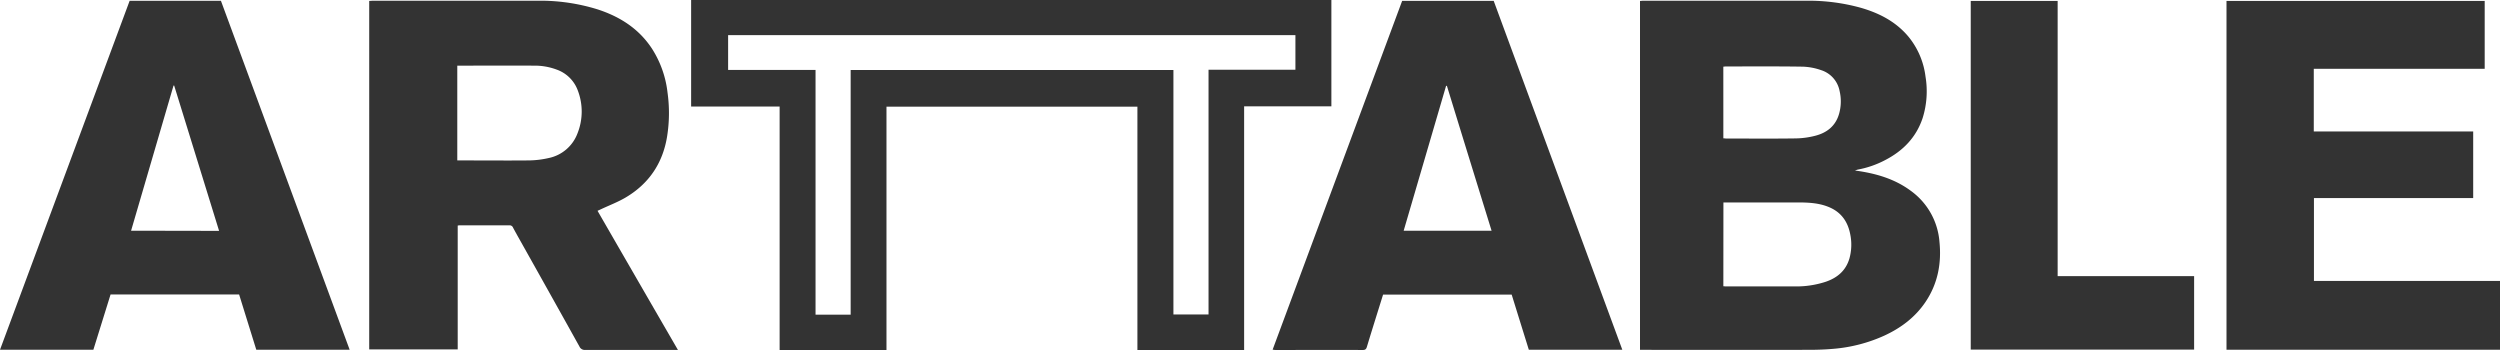 <?xml version="1.0" encoding="UTF-8"?> <svg xmlns="http://www.w3.org/2000/svg" id="Layer_1" data-name="Layer 1" viewBox="0 0 1067.82 149.66"><defs><style>.cls-1{fill:#333;}</style></defs><title>art-table-logo</title><path class="cls-1" d="M295.2,45.51V0H568.67V45.43H531.4V149.66H485.82V45.56H378.64v104H333V45.51Zm206-15.62V134.32h15V29.79h37.11V15H311V29.88h37.34V134.39h15V29.89Z"></path><path class="cls-1" d="M792.29,72.83c8.87,1.19,17,3.53,24,8.77a29.66,29.66,0,0,1,12.11,21.71c.93,9.26-.74,17.92-6,25.72-4.41,6.53-10.48,11.06-17.57,14.33A65.53,65.53,0,0,1,783,149c-3.42.3-6.86.42-10.3.42q-35.1.06-70.21,0h-2V.4c.44,0,.92-.09,1.4-.09q34.93,0,69.87,0a83.51,83.51,0,0,1,23,3c7.93,2.29,15.05,5.93,20.44,12.41a33.25,33.25,0,0,1,7.24,17,38.24,38.24,0,0,1-1.22,17.68c-2.75,8.26-8.35,14-15.94,17.94a41,41,0,0,1-11.74,4.09C793.24,72.49,792.93,72.63,792.29,72.83Zm-56.2,49.44c.46,0,.74.07,1,.07,9.92,0,19.84,0,29.76,0a40.19,40.19,0,0,0,13-2c5-1.72,8.61-4.8,10.11-10a22,22,0,0,0,.38-10c-1-5.51-3.78-9.64-9.11-11.87-3.93-1.65-8.06-1.95-12.24-2-10.37,0-20.74,0-31.11,0h-1.76Zm0-63.19c.51,0,.9.09,1.29.09,9.86,0,19.73.09,29.59-.05A35.57,35.57,0,0,0,775.29,58c5-1.27,8.71-4.15,10.21-9.31a19.41,19.41,0,0,0,.24-9.84,11.62,11.62,0,0,0-7.91-8.9,26.17,26.17,0,0,0-7.91-1.48c-10.88-.17-21.76-.08-32.64-.09-.37,0-.75.06-1.2.1Z"></path><path class="cls-1" d="M289.56,149.46h-2c-12.52,0-25,0-37.55,0a2.46,2.46,0,0,1-2.51-1.44q-12.14-21.81-24.36-43.57c-1.34-2.4-2.71-4.79-4-7.21a1.55,1.55,0,0,0-1.57-1c-7.11,0-14.21,0-21.32,0a5.89,5.89,0,0,0-.75.11v52.88h-37.8V.39c.58,0,1.13-.08,1.67-.08q35.19,0,70.37,0A82.36,82.36,0,0,1,255.23,4c9.52,3.09,17.6,8.21,23.21,16.73a43.79,43.79,0,0,1,6.67,18.73,63.37,63.37,0,0,1-.2,19C283,69.93,277,78.66,267,84.49c-3.24,1.88-6.78,3.23-10.19,4.82-.5.24-1,.46-1.59.73C266.63,109.82,278,129.51,289.56,149.46ZM195.32,68.52h2.21c9.35,0,18.71.08,28.06,0a39.58,39.58,0,0,0,8.68-1A16.73,16.73,0,0,0,246.65,57a25.11,25.11,0,0,0,.17-18.29,14.9,14.9,0,0,0-9.09-9,26.65,26.65,0,0,0-9.59-1.67c-10.31-.06-20.62,0-30.94,0h-1.88Z"></path><path class="cls-1" d="M1067.82,120v29.38H951V.39h110.28v29h-73V56.14h68.09V84.61H988.35V120Z"></path><path class="cls-1" d="M598.9.37H638q27.45,74.48,54.93,149H653c-2.43-7.8-4.86-15.61-7.32-23.53H590.75l-2.68,8.58c-1.42,4.56-2.84,9.11-4.22,13.68-.27.91-.6,1.39-1.71,1.39-12.46-.05-24.92,0-37.38,0a10.2,10.2,0,0,1-1.19-.14Zm.64,98.19H637.1C630.69,77.82,624.32,57.23,618,36.63l-.35.08Z"></path><path class="cls-1" d="M149.35,149.39H109.47q-3.68-11.83-7.34-23.62H47.23l-7.35,23.62H0L55.37.35h39Q121.85,74.76,149.35,149.39ZM93.58,98.61Q83.95,67.49,74.39,36.54l-.27,0q-9,31-18.13,62Z"></path><path class="cls-1" d="M878.88,117.94h58.29v31.39H841.76V.39h37.12Z"></path></svg> 